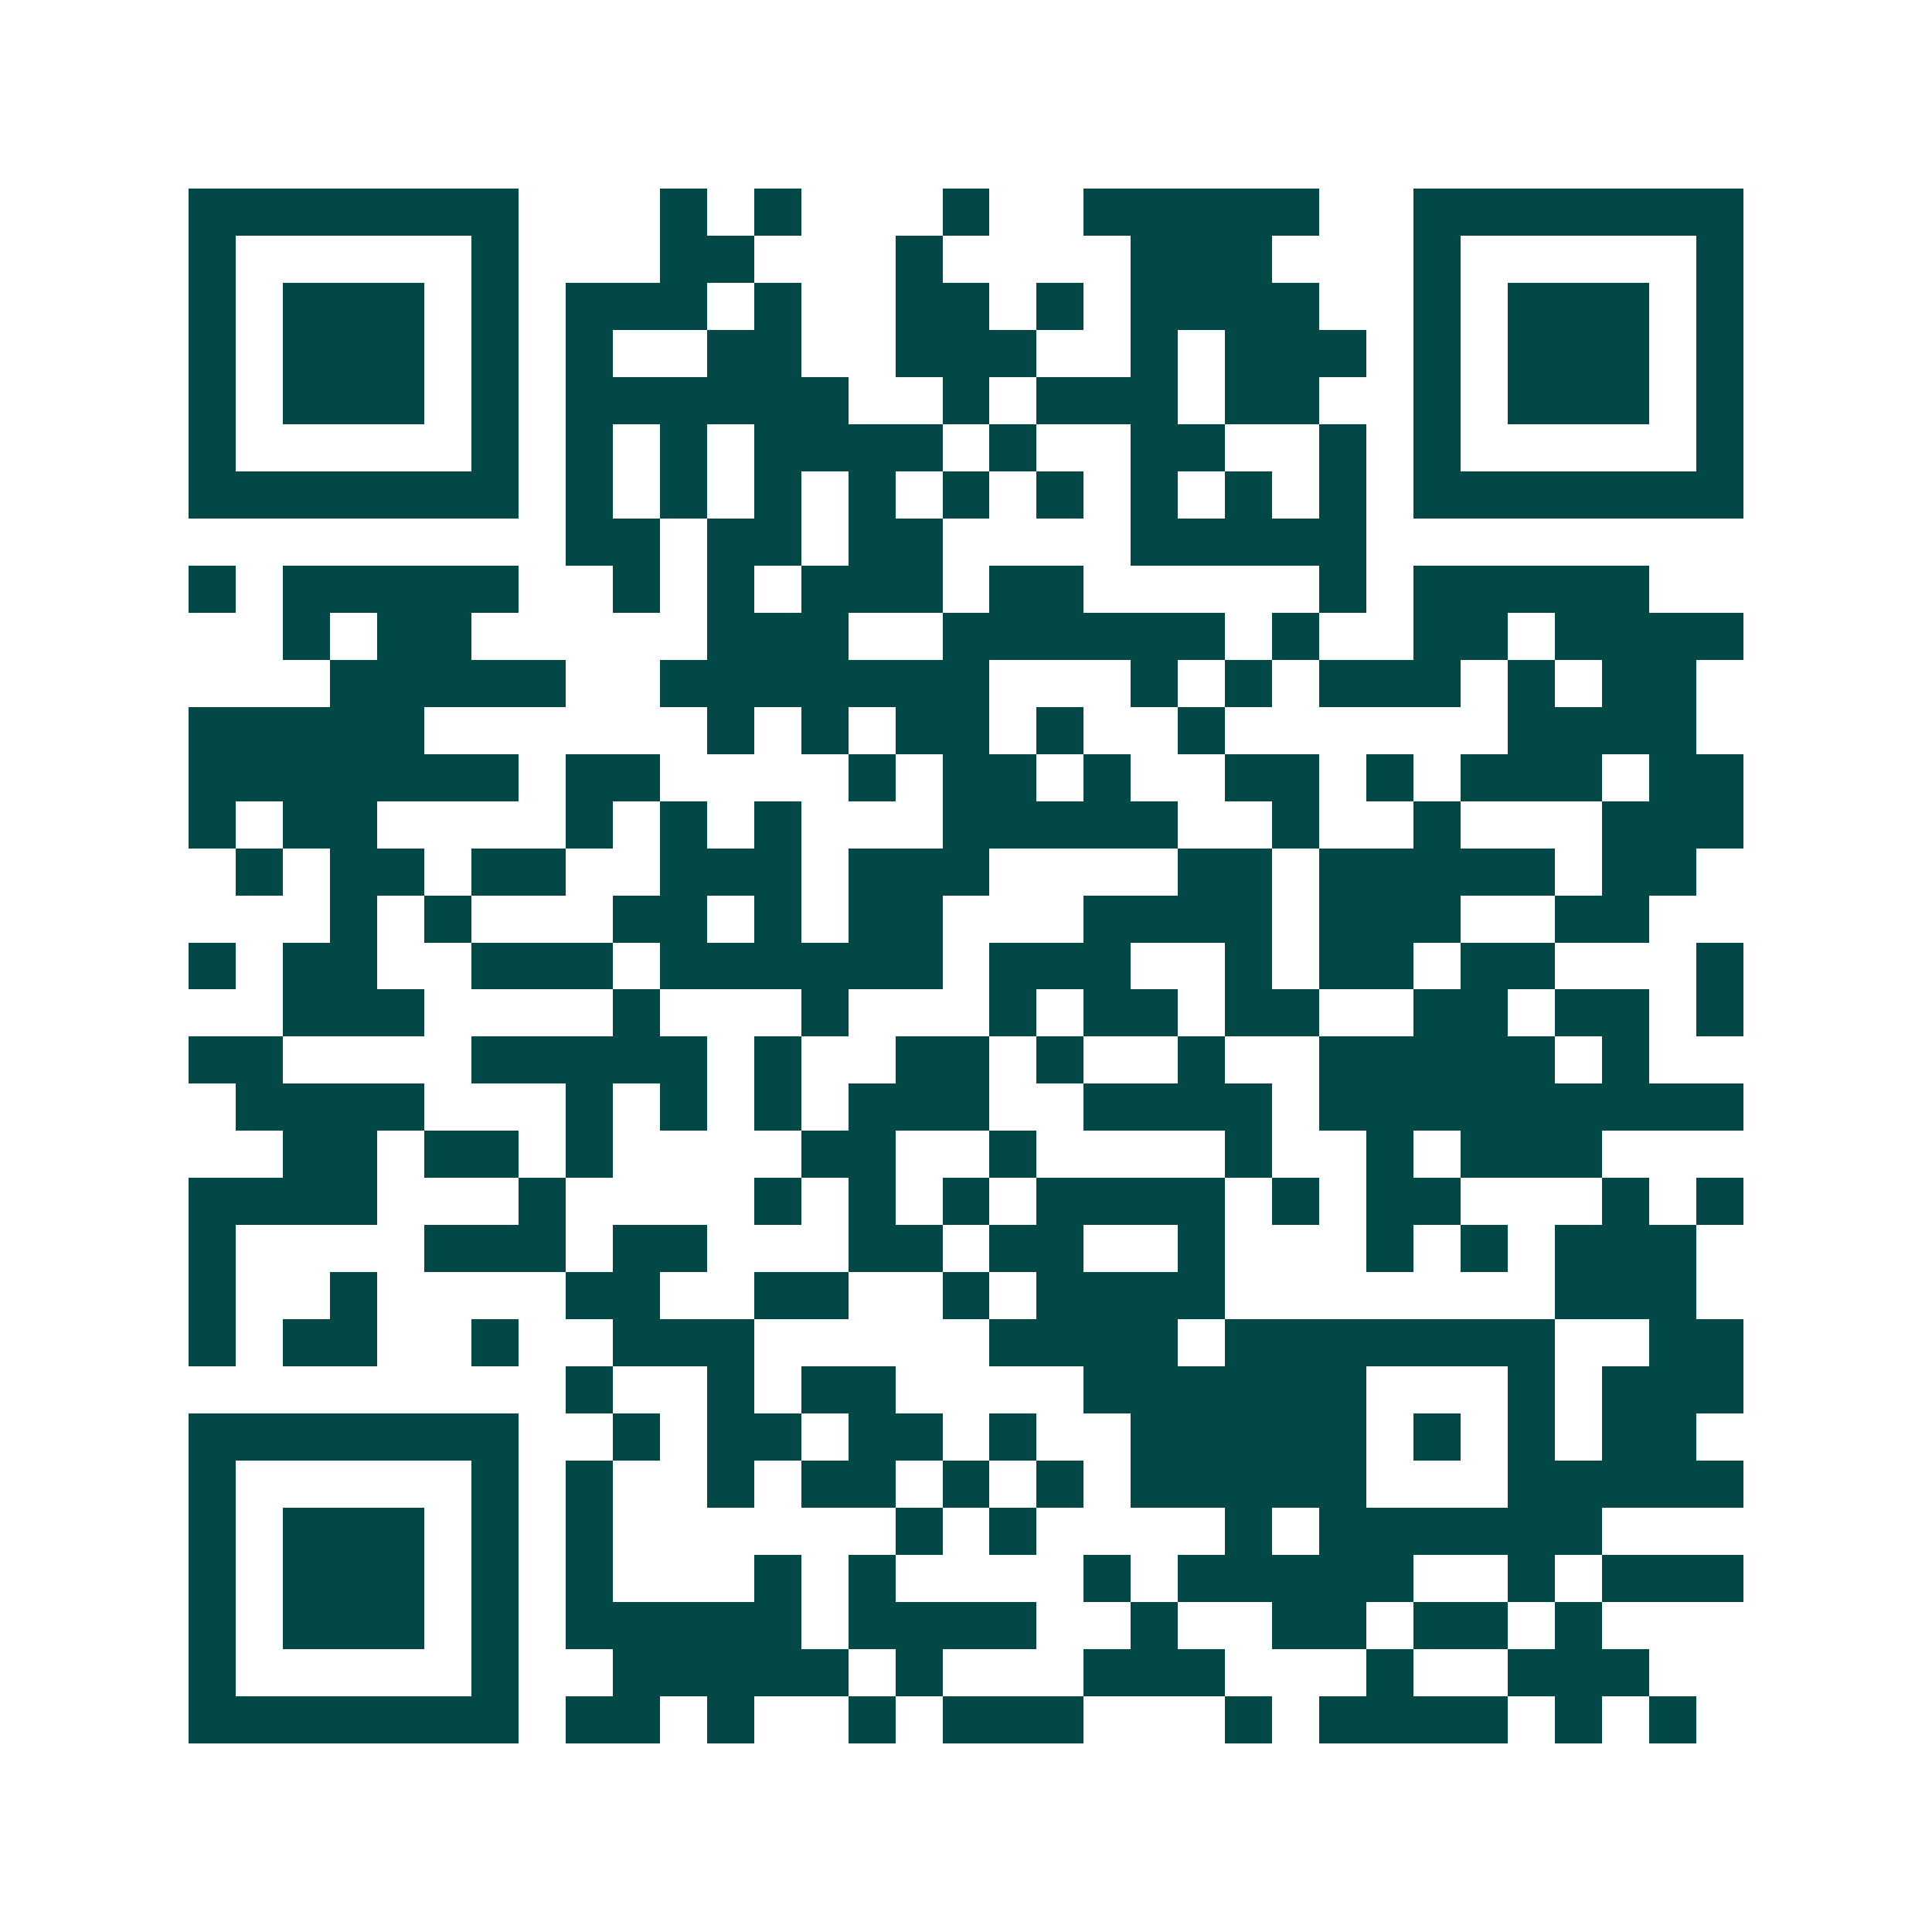 <svg xmlns="http://www.w3.org/2000/svg" width="200" height="200" viewBox="0 0 41 41" shape-rendering="crispEdges"><path fill="#ffffff" d="M0 0h41v41H0z"/><path stroke="#014847" d="M4 4.5h7m3 0h1m1 0h1m3 0h1m2 0h5m2 0h7M4 5.5h1m5 0h1m3 0h2m3 0h1m4 0h3m3 0h1m5 0h1M4 6.5h1m1 0h3m1 0h1m1 0h3m1 0h1m2 0h2m1 0h1m1 0h4m2 0h1m1 0h3m1 0h1M4 7.5h1m1 0h3m1 0h1m1 0h1m2 0h2m2 0h3m2 0h1m1 0h3m1 0h1m1 0h3m1 0h1M4 8.5h1m1 0h3m1 0h1m1 0h6m2 0h1m1 0h3m1 0h2m2 0h1m1 0h3m1 0h1M4 9.5h1m5 0h1m1 0h1m1 0h1m1 0h4m1 0h1m2 0h2m2 0h1m1 0h1m5 0h1M4 10.5h7m1 0h1m1 0h1m1 0h1m1 0h1m1 0h1m1 0h1m1 0h1m1 0h1m1 0h1m1 0h7M12 11.5h2m1 0h2m1 0h2m4 0h5M4 12.5h1m1 0h5m2 0h1m1 0h1m1 0h3m1 0h2m5 0h1m1 0h5M6 13.5h1m1 0h2m5 0h3m2 0h6m1 0h1m2 0h2m1 0h4M7 14.5h5m2 0h7m3 0h1m1 0h1m1 0h3m1 0h1m1 0h2M4 15.5h5m6 0h1m1 0h1m1 0h2m1 0h1m2 0h1m6 0h4M4 16.5h7m1 0h2m4 0h1m1 0h2m1 0h1m2 0h2m1 0h1m1 0h3m1 0h2M4 17.5h1m1 0h2m4 0h1m1 0h1m1 0h1m3 0h5m2 0h1m2 0h1m3 0h3M5 18.5h1m1 0h2m1 0h2m2 0h3m1 0h3m4 0h2m1 0h5m1 0h2M7 19.5h1m1 0h1m3 0h2m1 0h1m1 0h2m3 0h4m1 0h3m2 0h2M4 20.5h1m1 0h2m2 0h3m1 0h6m1 0h3m2 0h1m1 0h2m1 0h2m3 0h1M6 21.5h3m4 0h1m3 0h1m3 0h1m1 0h2m1 0h2m2 0h2m1 0h2m1 0h1M4 22.5h2m4 0h5m1 0h1m2 0h2m1 0h1m2 0h1m2 0h5m1 0h1M5 23.5h4m3 0h1m1 0h1m1 0h1m1 0h3m2 0h4m1 0h9M6 24.5h2m1 0h2m1 0h1m4 0h2m2 0h1m4 0h1m2 0h1m1 0h3M4 25.5h4m3 0h1m4 0h1m1 0h1m1 0h1m1 0h4m1 0h1m1 0h2m3 0h1m1 0h1M4 26.5h1m4 0h3m1 0h2m3 0h2m1 0h2m2 0h1m3 0h1m1 0h1m1 0h3M4 27.5h1m2 0h1m4 0h2m2 0h2m2 0h1m1 0h4m7 0h3M4 28.5h1m1 0h2m2 0h1m2 0h3m5 0h4m1 0h7m2 0h2M12 29.5h1m2 0h1m1 0h2m4 0h6m3 0h1m1 0h3M4 30.5h7m2 0h1m1 0h2m1 0h2m1 0h1m2 0h5m1 0h1m1 0h1m1 0h2M4 31.5h1m5 0h1m1 0h1m2 0h1m1 0h2m1 0h1m1 0h1m1 0h5m3 0h5M4 32.5h1m1 0h3m1 0h1m1 0h1m6 0h1m1 0h1m4 0h1m1 0h6M4 33.5h1m1 0h3m1 0h1m1 0h1m3 0h1m1 0h1m4 0h1m1 0h5m2 0h1m1 0h3M4 34.5h1m1 0h3m1 0h1m1 0h5m1 0h4m2 0h1m2 0h2m1 0h2m1 0h1M4 35.5h1m5 0h1m2 0h5m1 0h1m3 0h3m3 0h1m2 0h3M4 36.5h7m1 0h2m1 0h1m2 0h1m1 0h3m3 0h1m1 0h4m1 0h1m1 0h1"/></svg>
